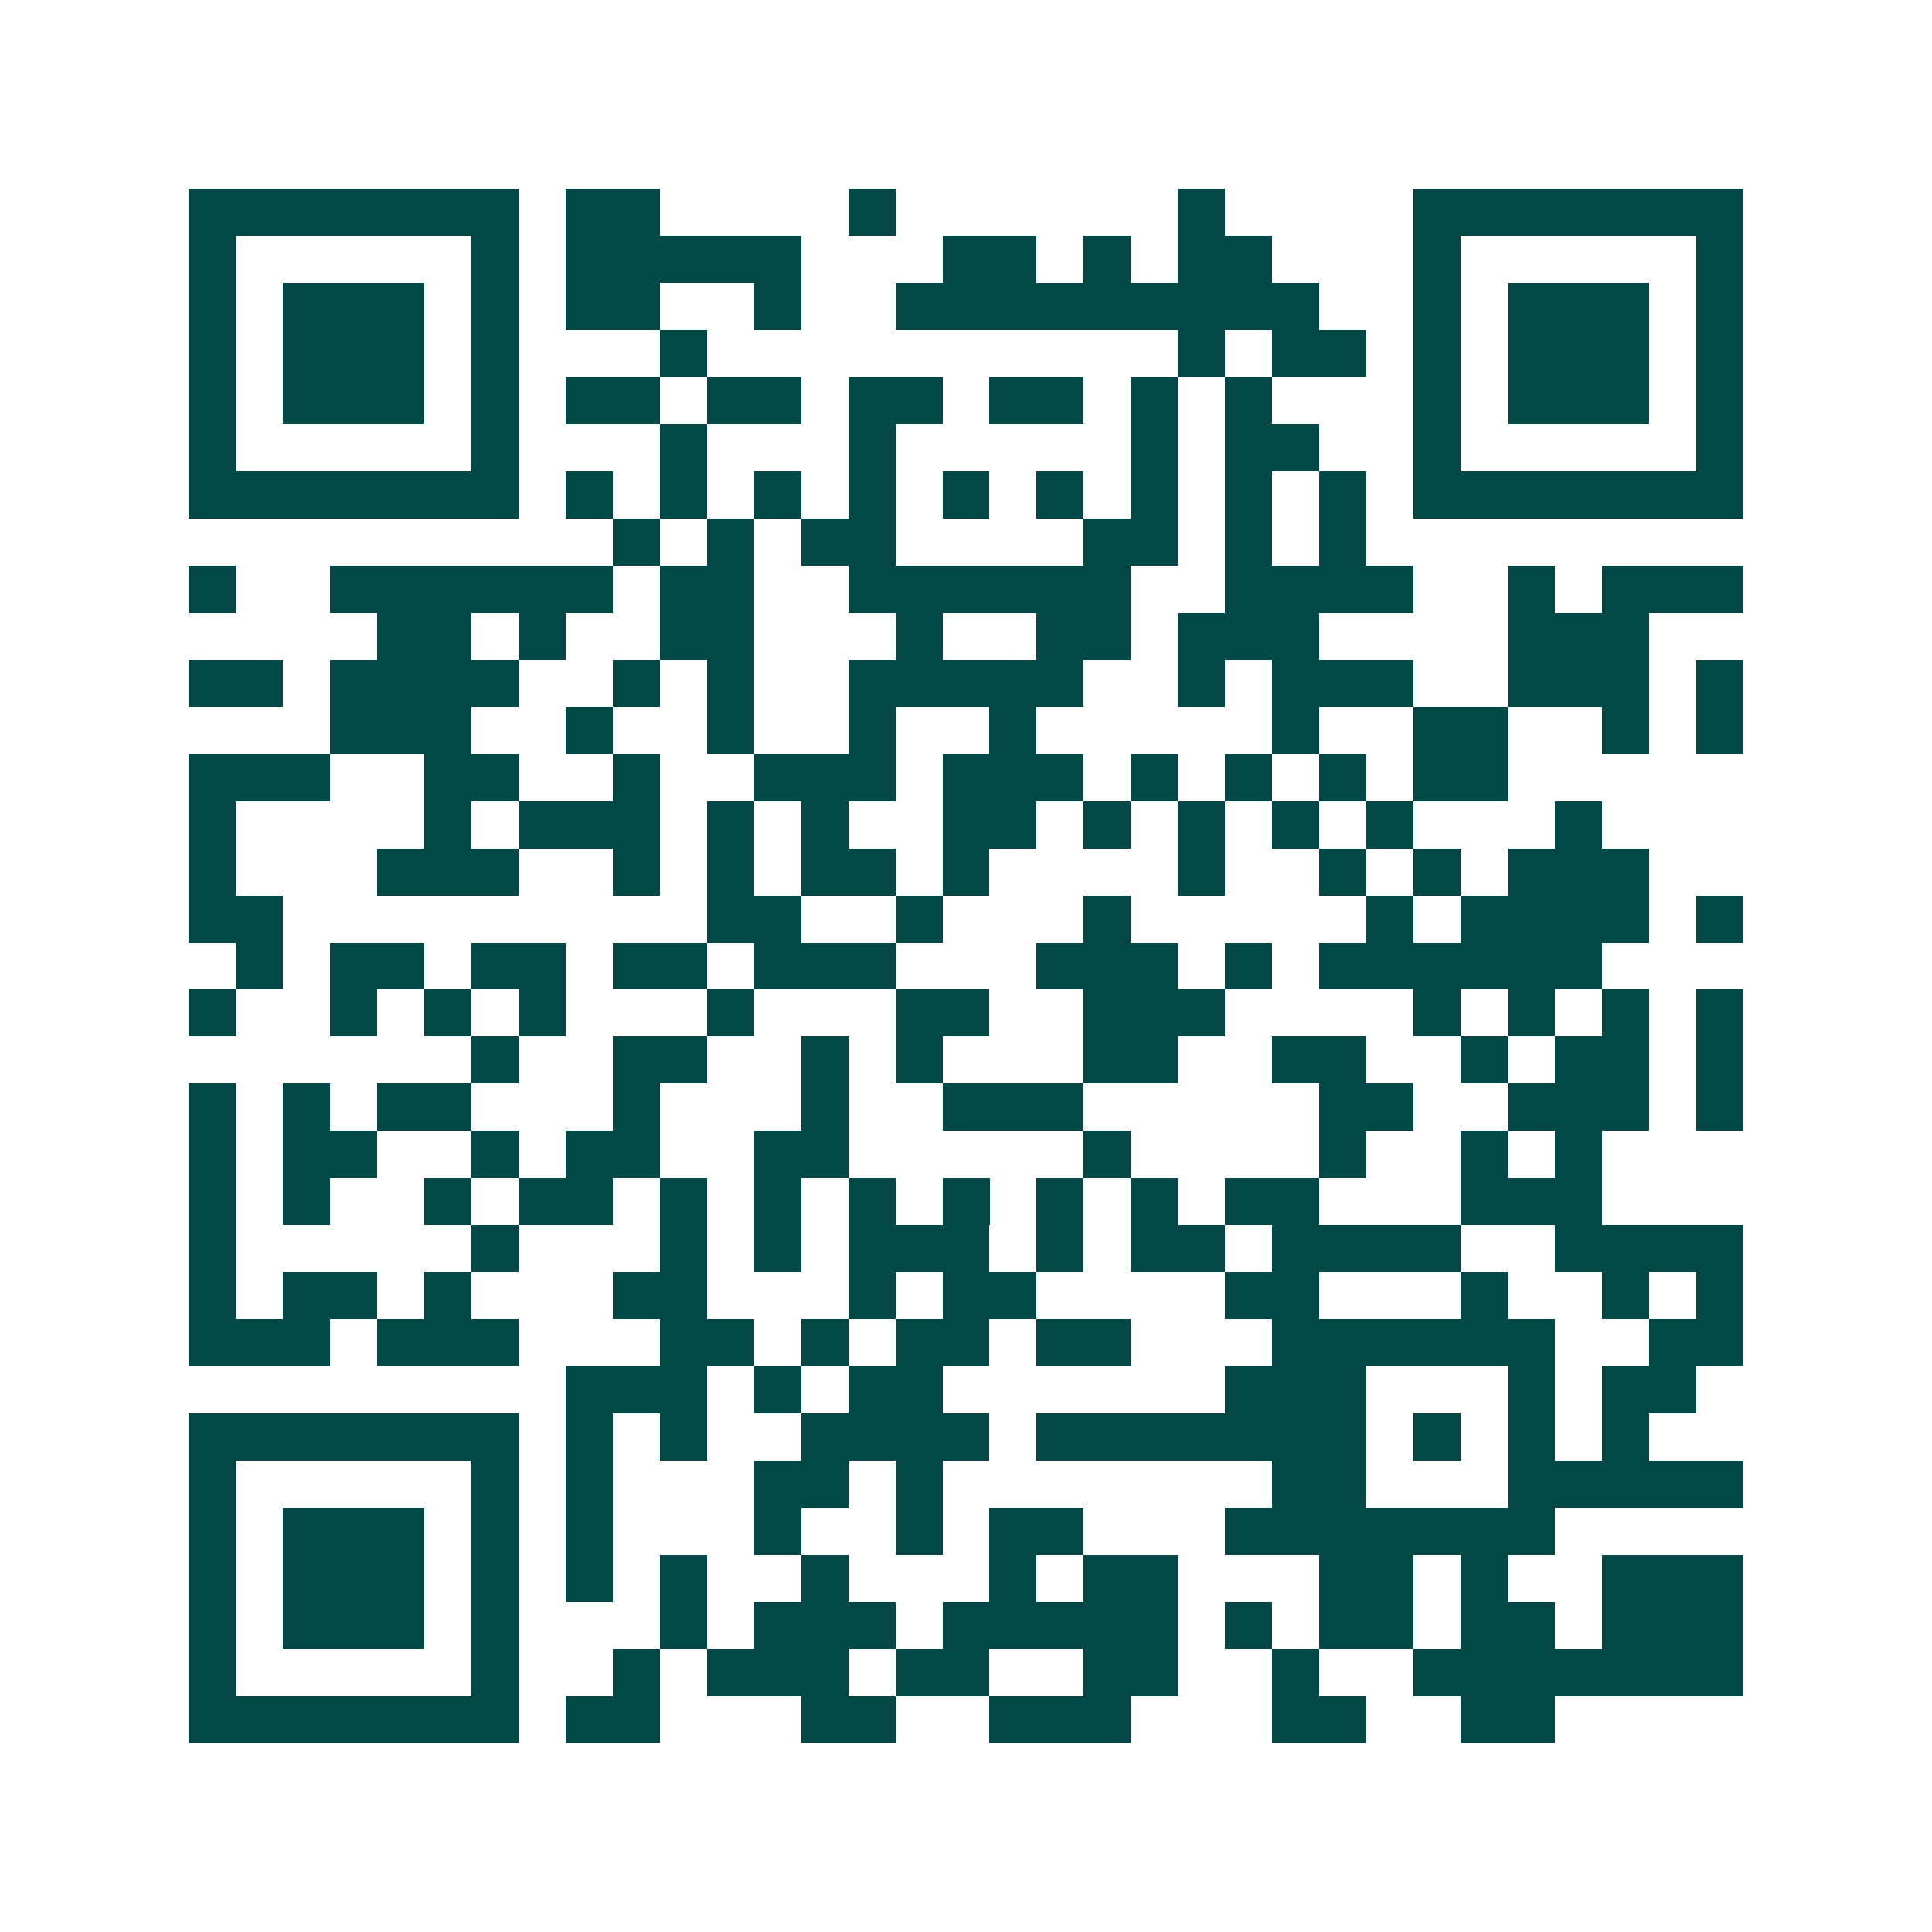 <svg xmlns="http://www.w3.org/2000/svg" width="200" height="200" viewBox="0 0 41 41" shape-rendering="crispEdges"><path fill="#ffffff" d="M0 0h41v41H0z"/><path stroke="#014847" d="M4 4.5h7m1 0h2m4 0h1m6 0h1m4 0h7M4 5.5h1m5 0h1m1 0h5m3 0h2m1 0h1m1 0h2m3 0h1m5 0h1M4 6.5h1m1 0h3m1 0h1m1 0h2m2 0h1m2 0h9m2 0h1m1 0h3m1 0h1M4 7.5h1m1 0h3m1 0h1m3 0h1m10 0h1m1 0h2m1 0h1m1 0h3m1 0h1M4 8.5h1m1 0h3m1 0h1m1 0h2m1 0h2m1 0h2m1 0h2m1 0h1m1 0h1m3 0h1m1 0h3m1 0h1M4 9.5h1m5 0h1m3 0h1m3 0h1m5 0h1m1 0h2m2 0h1m5 0h1M4 10.5h7m1 0h1m1 0h1m1 0h1m1 0h1m1 0h1m1 0h1m1 0h1m1 0h1m1 0h1m1 0h7M13 11.5h1m1 0h1m1 0h2m4 0h2m1 0h1m1 0h1M4 12.5h1m2 0h6m1 0h2m2 0h6m2 0h4m2 0h1m1 0h3M8 13.5h2m1 0h1m2 0h2m3 0h1m2 0h2m1 0h3m4 0h3M4 14.5h2m1 0h4m2 0h1m1 0h1m2 0h5m2 0h1m1 0h3m2 0h3m1 0h1M7 15.5h3m2 0h1m2 0h1m2 0h1m2 0h1m5 0h1m2 0h2m2 0h1m1 0h1M4 16.5h3m2 0h2m2 0h1m2 0h3m1 0h3m1 0h1m1 0h1m1 0h1m1 0h2M4 17.5h1m4 0h1m1 0h3m1 0h1m1 0h1m2 0h2m1 0h1m1 0h1m1 0h1m1 0h1m3 0h1M4 18.5h1m3 0h3m2 0h1m1 0h1m1 0h2m1 0h1m4 0h1m2 0h1m1 0h1m1 0h3M4 19.5h2m9 0h2m2 0h1m3 0h1m5 0h1m1 0h4m1 0h1M5 20.5h1m1 0h2m1 0h2m1 0h2m1 0h3m3 0h3m1 0h1m1 0h6M4 21.5h1m2 0h1m1 0h1m1 0h1m3 0h1m3 0h2m2 0h3m4 0h1m1 0h1m1 0h1m1 0h1M10 22.5h1m2 0h2m2 0h1m1 0h1m3 0h2m2 0h2m2 0h1m1 0h2m1 0h1M4 23.5h1m1 0h1m1 0h2m3 0h1m3 0h1m2 0h3m5 0h2m2 0h3m1 0h1M4 24.5h1m1 0h2m2 0h1m1 0h2m2 0h2m5 0h1m4 0h1m2 0h1m1 0h1M4 25.5h1m1 0h1m2 0h1m1 0h2m1 0h1m1 0h1m1 0h1m1 0h1m1 0h1m1 0h1m1 0h2m3 0h3M4 26.5h1m5 0h1m3 0h1m1 0h1m1 0h3m1 0h1m1 0h2m1 0h4m2 0h4M4 27.5h1m1 0h2m1 0h1m3 0h2m3 0h1m1 0h2m4 0h2m3 0h1m2 0h1m1 0h1M4 28.5h3m1 0h3m3 0h2m1 0h1m1 0h2m1 0h2m3 0h6m2 0h2M12 29.5h3m1 0h1m1 0h2m6 0h3m3 0h1m1 0h2M4 30.5h7m1 0h1m1 0h1m2 0h4m1 0h7m1 0h1m1 0h1m1 0h1M4 31.5h1m5 0h1m1 0h1m3 0h2m1 0h1m7 0h2m3 0h5M4 32.5h1m1 0h3m1 0h1m1 0h1m3 0h1m2 0h1m1 0h2m3 0h7M4 33.5h1m1 0h3m1 0h1m1 0h1m1 0h1m2 0h1m3 0h1m1 0h2m3 0h2m1 0h1m2 0h3M4 34.5h1m1 0h3m1 0h1m3 0h1m1 0h3m1 0h5m1 0h1m1 0h2m1 0h2m1 0h3M4 35.5h1m5 0h1m2 0h1m1 0h3m1 0h2m2 0h2m2 0h1m2 0h7M4 36.5h7m1 0h2m3 0h2m2 0h3m3 0h2m2 0h2"/></svg>
